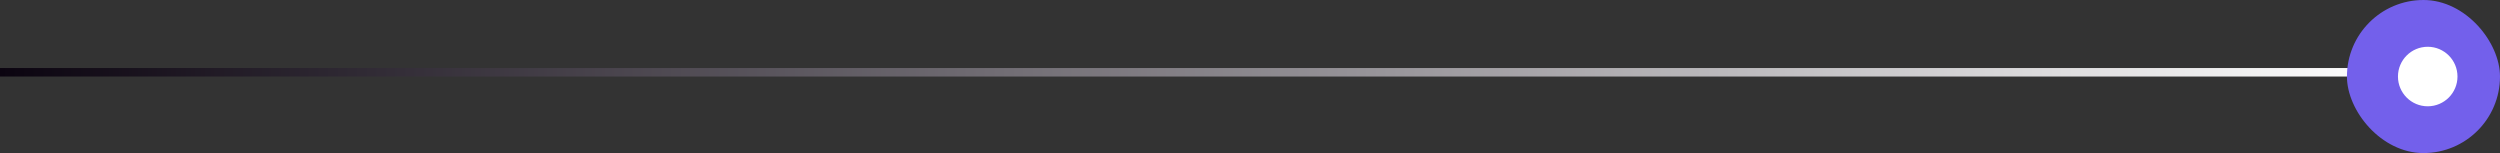 <svg width="294" height="18" viewBox="0 0 294 18" fill="none" xmlns="http://www.w3.org/2000/svg">
<rect x="0" y="0" width="294" height="18" fill="#333333" stroke="none"/>
<rect x="281" y="9" width="281" height="1" transform="rotate(180 281 9)" fill="url(#paint0_linear_8872_32440)"/>
<rect x="294" y="18" width="18" height="18" rx="9" transform="rotate(180 294 18)" fill="#7360EB"/>
<circle cx="285.5" cy="9" r="3.5" transform="rotate(180 285.5 9)" fill="white"/>
<defs>
<linearGradient id="paint0_linear_8872_32440" x1="281" y1="9.5" x2="562" y2="9.5" gradientUnits="userSpaceOnUse">
<stop stop-color="white"/>
<stop offset="1" stop-color="#0B0410"/>
</linearGradient>
</defs>
</svg>
